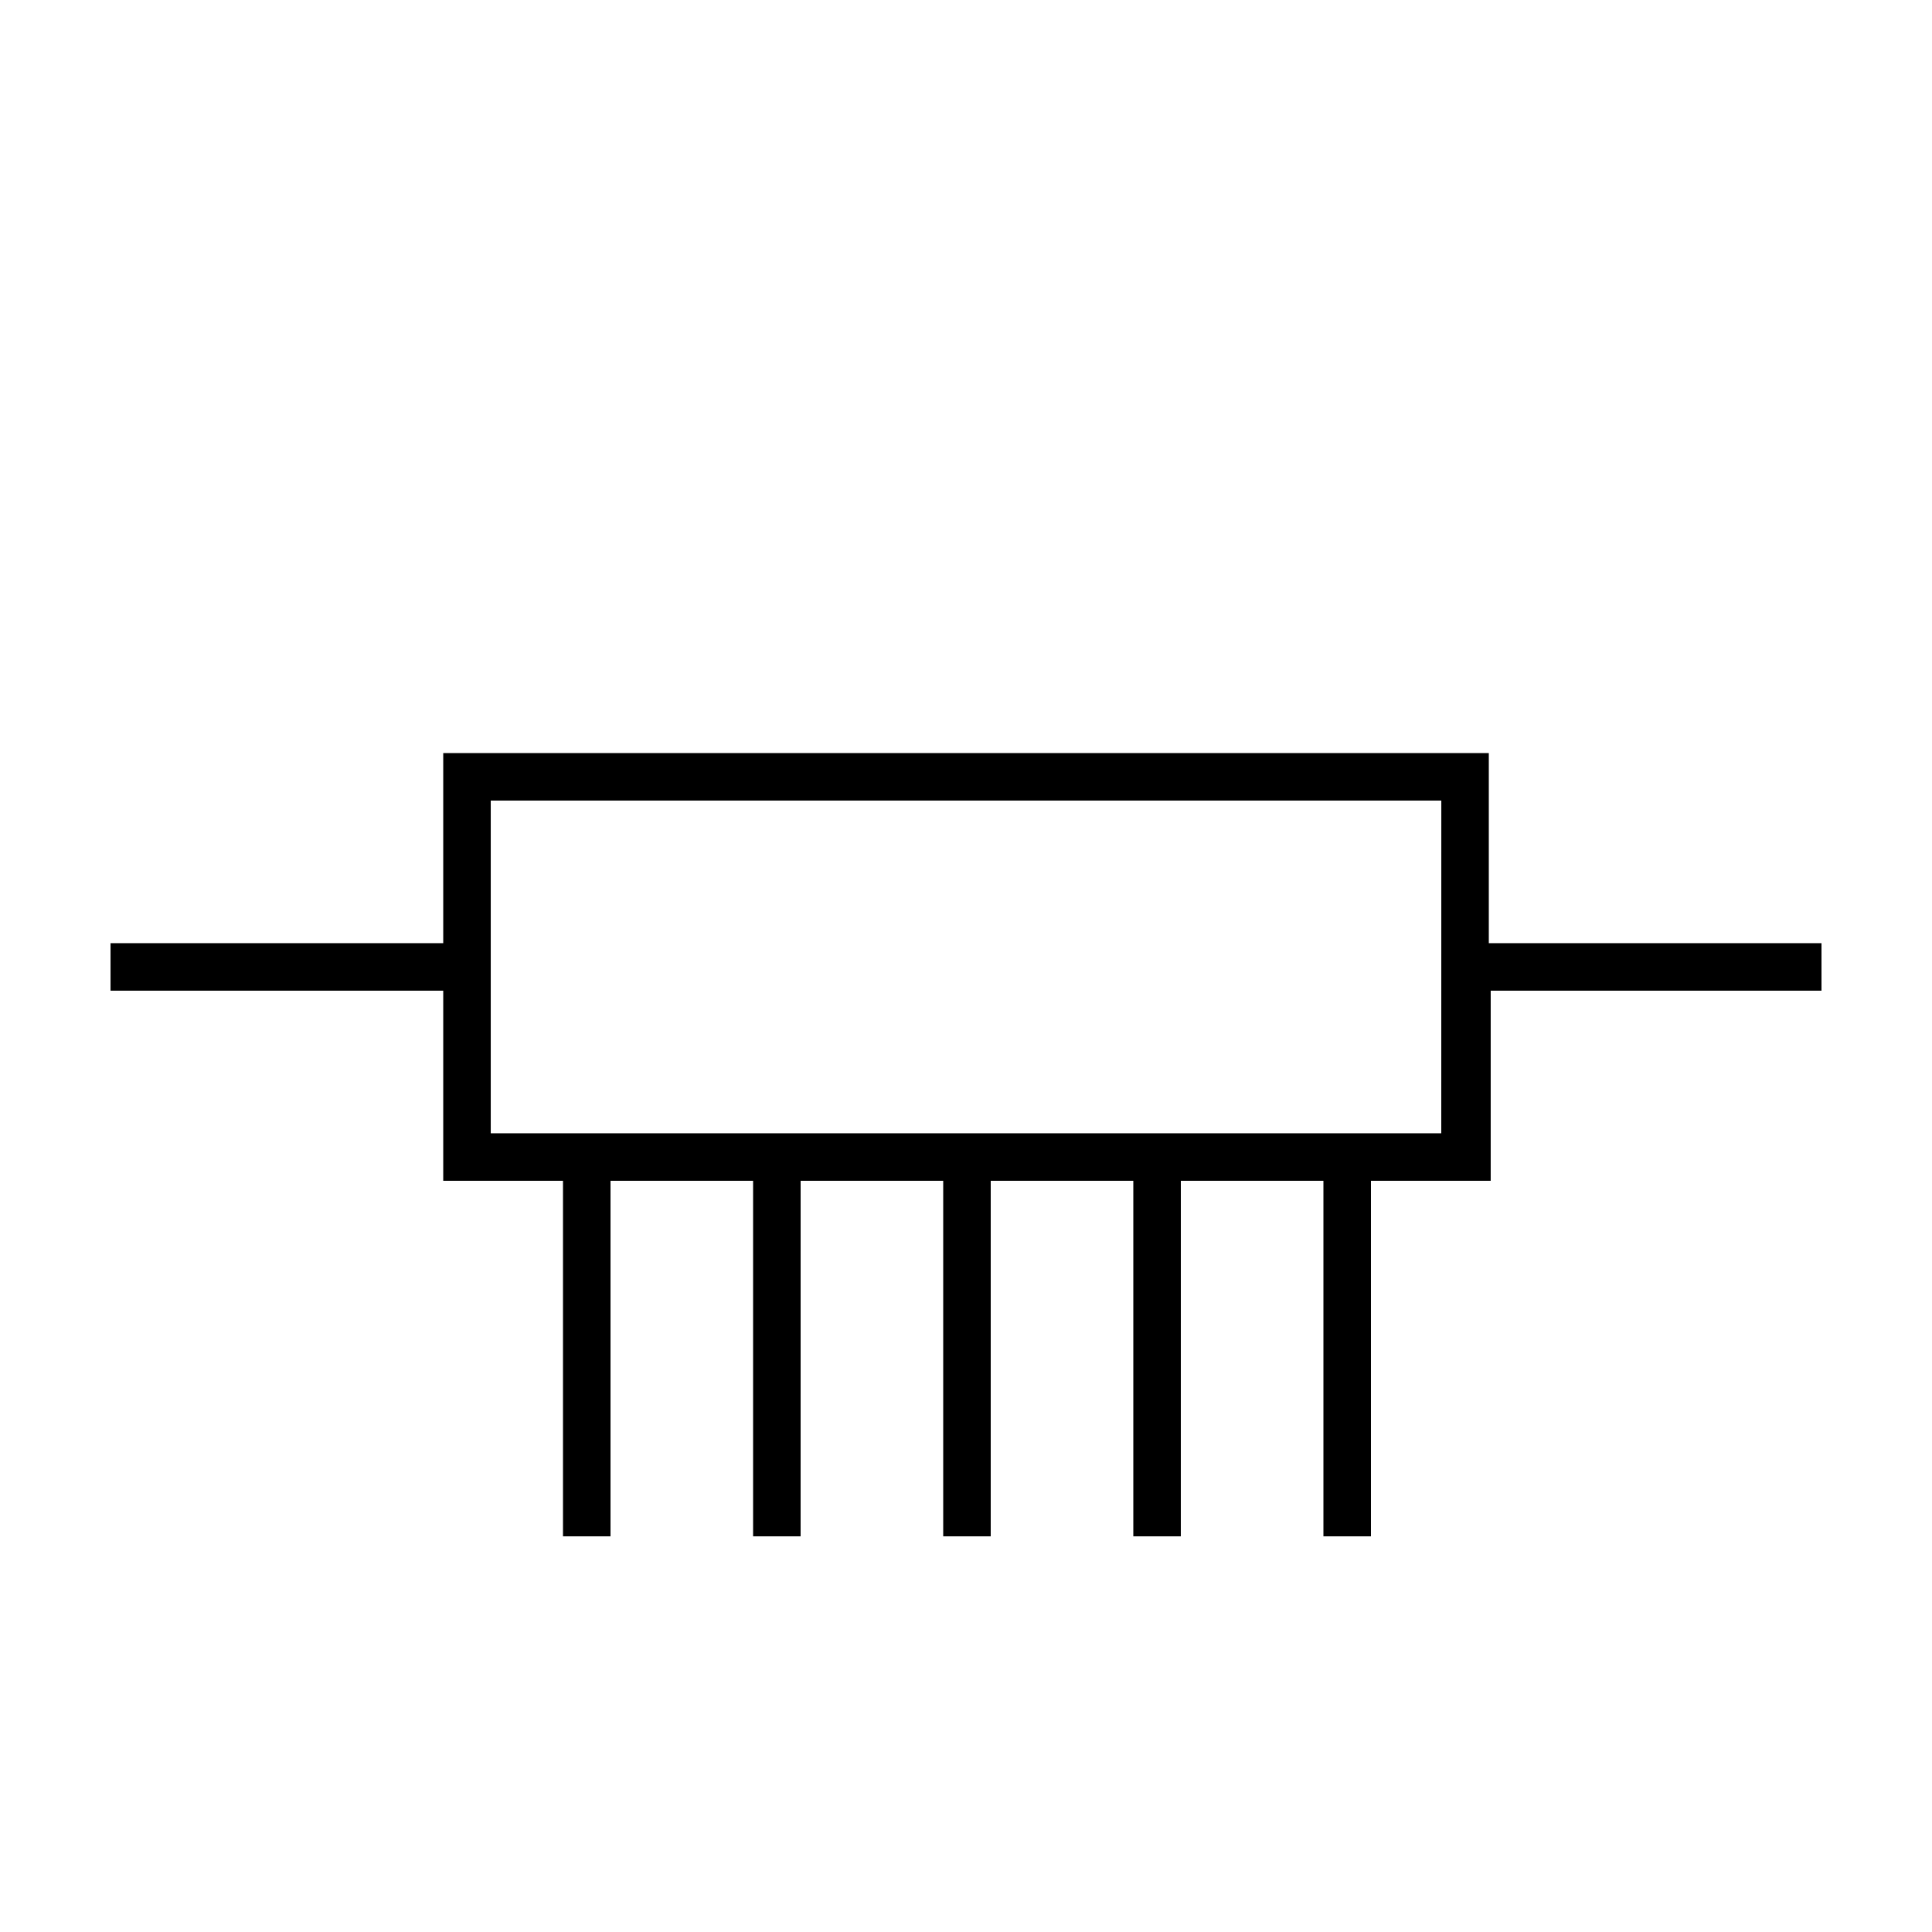 <?xml version="1.0" encoding="UTF-8"?>
<!-- Uploaded to: SVG Find, www.svgrepo.com, Generator: SVG Find Mixer Tools -->
<svg fill="#000000" width="800px" height="800px" version="1.1" viewBox="144 144 512 512" xmlns="http://www.w3.org/2000/svg">
 <path d="m538.55 393.95v-50.383h-277.09v50.383h-88.168v12.594h88.168v50.383h31.738v94.211h12.594v-94.211h37.785v94.211h12.594l0.004-94.211h37.785v94.211h12.594v-94.211h37.785v94.211h12.594l0.004-94.211h37.785v94.211h12.594v-94.211h31.738v-50.383h87.664v-12.594zm-12.598 50.379h-251.9v-88.164h251.91z"/>
</svg>